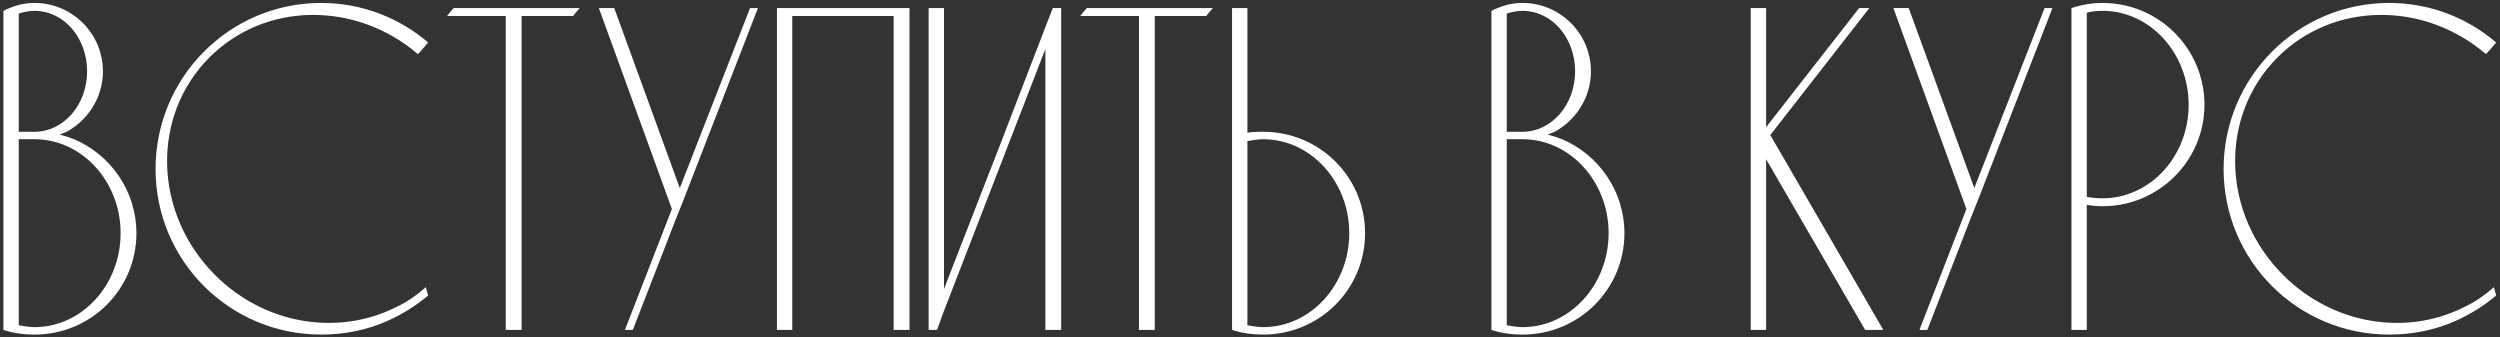 <?xml version="1.0" encoding="UTF-8"?> <svg xmlns="http://www.w3.org/2000/svg" width="645" height="87" viewBox="0 0 645 87" fill="none"><rect x="0" y="0" width="645" height="87" fill="#333333" stroke="none"/> <path d="M19.117 35.92C28.477 39.88 35.197 49.24 35.197 60.16C35.197 74.68 23.437 86.32 8.917 86.32C6.157 86.32 3.397 85.96 0.877 85.12V2.8C1.357 2.56 1.837 2.32 2.437 2.08C4.477 1.24 6.637 0.76 8.917 0.76C18.637 0.76 26.557 8.68 26.557 18.4C26.557 25.12 22.717 31 17.197 34C16.597 34.24 15.997 34.48 15.397 34.72C16.717 35.08 17.917 35.44 19.117 35.92ZM4.837 3.52V34H8.917C16.477 34 22.477 26.92 22.477 18.4C22.477 9.76 16.477 2.8 8.917 2.8C7.597 2.8 6.157 3.04 4.837 3.52ZM8.917 84.4C21.157 84.4 31.117 73.48 31.117 60.16C31.117 46.84 21.157 35.92 8.917 35.92H4.837V83.92C6.277 84.16 7.597 84.4 8.917 84.4ZM101.934 79.36C104.814 78.04 107.454 76.24 109.854 74.08L110.454 76.24C107.334 78.88 103.854 81.04 100.134 82.72C94.854 85.12 88.974 86.32 82.854 86.32C59.214 86.32 40.134 67.24 40.134 43.6C40.134 19.96 59.214 0.76 82.854 0.76C93.414 0.76 103.014 4.6 110.454 10.96C109.614 11.92 108.774 13 107.814 13.96C91.854 0.28 68.454 0.4 54.054 14.8C38.934 29.92 39.534 55 55.494 70.96C68.334 83.8 87.174 86.68 101.934 79.36ZM117.049 2.08H149.569C148.969 2.8 148.369 3.4 147.889 4.12H134.569V85.12H130.489V4.12H115.369C115.849 3.4 116.449 2.8 117.049 2.08ZM193.509 2.08H195.549L176.469 51.28L174.309 56.68L163.269 85.12H161.229L173.349 53.92L154.509 2.08H158.469L175.389 48.52L193.509 2.08ZM204.407 85.12H200.447V2.08C211.847 2.08 223.247 2.08 234.647 2.08V85.12H230.567V4.12H204.407V85.12ZM271.628 2.08H273.788V85.12H269.708V12.64L243.548 80.2L241.748 85.12H239.588V2.08H243.548V74.56L258.668 35.68L269.708 7L271.628 2.08ZM280.408 2.08H312.928C312.328 2.8 311.728 3.4 311.248 4.12H297.928V85.12H293.848V4.12H278.728C279.208 3.4 279.808 2.8 280.408 2.08ZM325.909 34C340.429 34 352.189 45.64 352.189 60.16C352.189 74.68 340.429 86.32 325.909 86.32C323.149 86.32 320.389 85.96 317.869 85.12V2.08H321.829V34.24C323.269 34 324.589 34 325.909 34ZM325.909 84.4C338.149 84.4 348.109 73.48 348.109 60.16C348.109 46.84 338.149 35.92 325.909 35.92C324.589 35.92 323.149 36.16 321.829 36.4V83.92C323.149 84.16 324.589 84.4 325.909 84.4ZM403.023 35.92C412.383 39.88 419.103 49.24 419.103 60.16C419.103 74.68 407.343 86.32 392.823 86.32C390.063 86.32 387.303 85.96 384.783 85.12V2.8C385.263 2.56 385.743 2.32 386.343 2.08C388.383 1.24 390.543 0.76 392.823 0.76C402.543 0.76 410.463 8.68 410.463 18.4C410.463 25.12 406.623 31 401.103 34C400.503 34.24 399.903 34.48 399.303 34.72C400.623 35.08 401.823 35.44 403.023 35.92ZM388.743 3.52V34H392.823C400.383 34 406.383 26.92 406.383 18.4C406.383 9.76 400.383 2.8 392.823 2.8C391.503 2.8 390.063 3.04 388.743 3.52ZM392.823 84.4C405.063 84.4 415.023 73.48 415.023 60.16C415.023 46.84 405.063 35.92 392.823 35.92H388.743V83.92C390.183 84.16 391.503 84.4 392.823 84.4ZM456.737 34.84L485.897 85.12H481.217L455.657 41.08V85.12H451.697V2.08H455.657V32.8L479.657 2.08H482.297L456.737 34.84ZM527.494 2.08H529.534L510.454 51.28L508.294 56.68L497.254 85.12H495.214L507.334 53.92L488.494 2.08H492.454L509.374 48.52L527.494 2.08ZM568.751 27.04C568.751 41.44 556.991 53.2 542.471 53.2C541.151 53.2 539.831 53.08 538.391 52.84V85.12H534.431V2.08C536.951 1.24 539.711 0.76 542.471 0.76C556.991 0.76 568.751 12.52 568.751 27.04ZM564.671 27.04C564.671 13.72 554.711 2.8 542.471 2.8C541.151 2.8 539.711 2.92 538.391 3.28V50.8C539.711 51.04 541.151 51.16 542.471 51.16C554.711 51.16 564.671 40.36 564.671 27.04ZM635.489 79.36C638.369 78.04 641.009 76.24 643.409 74.08L644.009 76.24C640.889 78.88 637.409 81.04 633.689 82.72C628.409 85.12 622.529 86.32 616.409 86.32C592.769 86.32 573.689 67.24 573.689 43.6C573.689 19.96 592.769 0.76 616.409 0.76C626.969 0.76 636.569 4.6 644.009 10.96C643.169 11.92 642.329 13 641.369 13.96C625.409 0.28 602.009 0.4 587.609 14.8C572.489 29.92 573.089 55 589.049 70.96C601.889 83.8 620.729 86.68 635.489 79.36Z" fill="white"></path> </svg> 